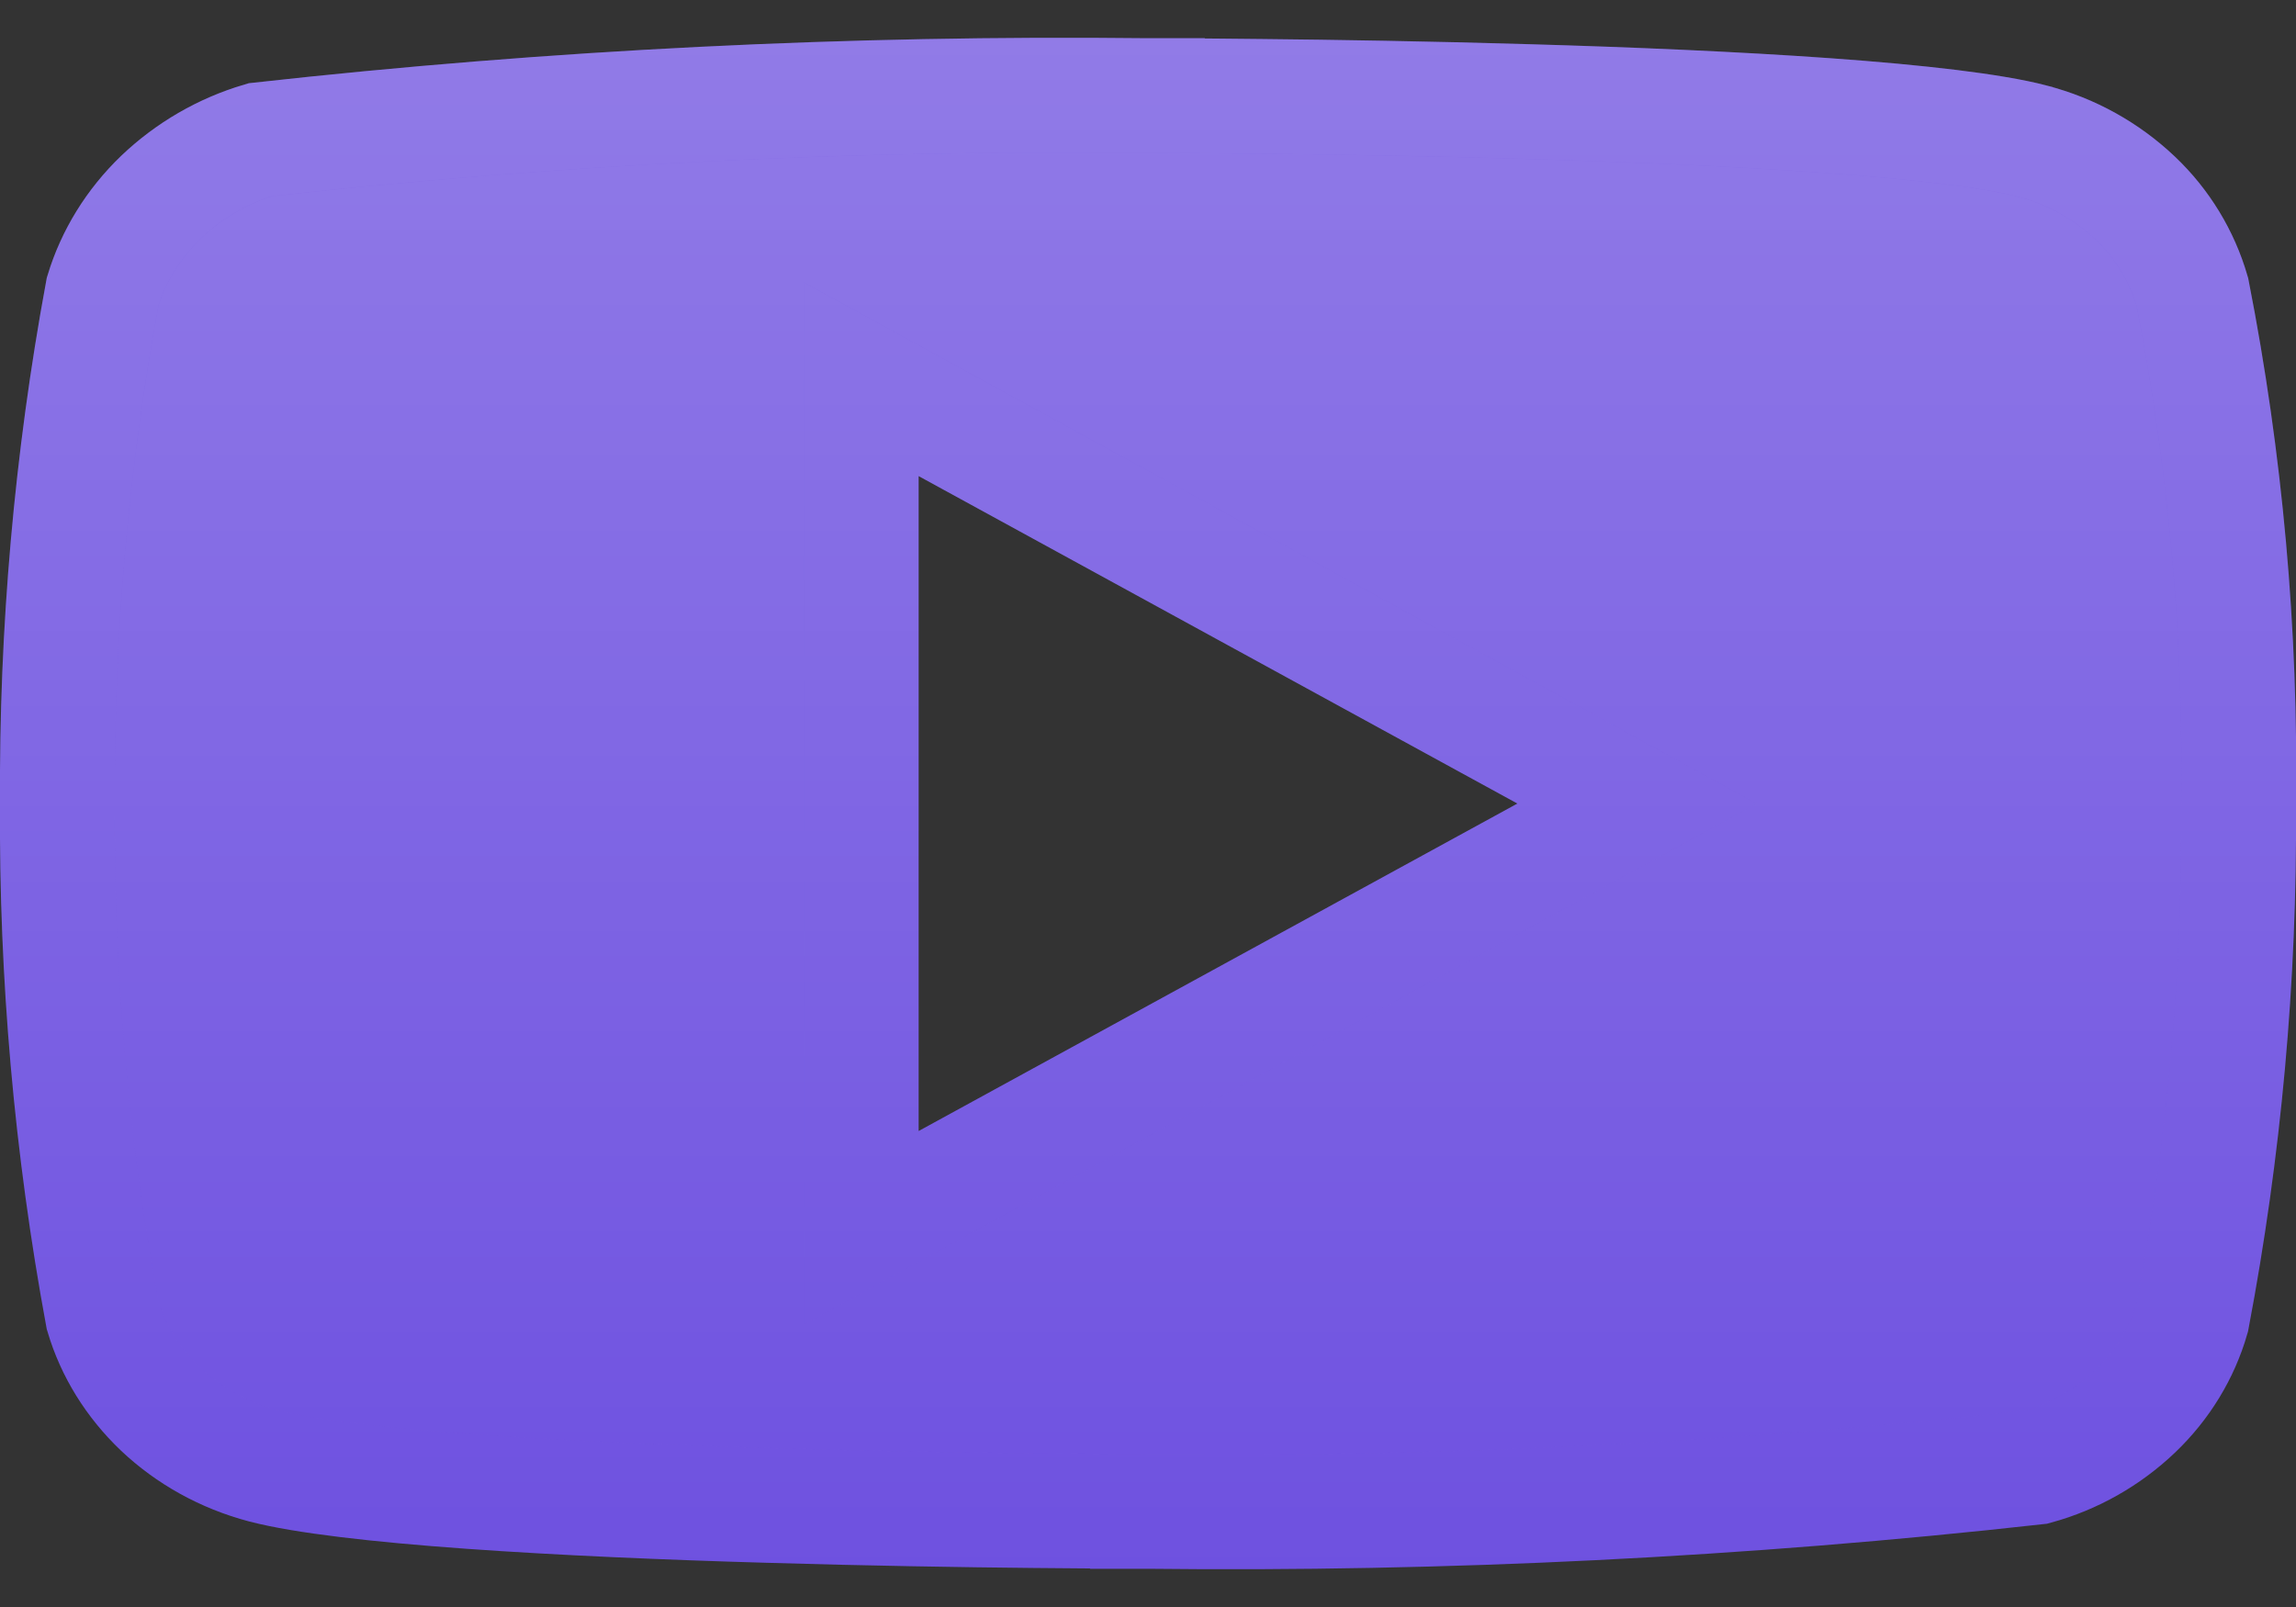 <svg width="20" height="14" viewBox="0 0 20 14" fill="none" xmlns="http://www.w3.org/2000/svg">
<rect x="0" y="0" width="20" height="14" fill="#333333" stroke="none"/>
<path d="M9.995 13.667L9.995 13.167H9.995H9.994L9.991 13.167L9.978 13.167L9.926 13.166L9.726 13.166C9.553 13.165 9.304 13.163 9.001 13.16C8.393 13.154 7.567 13.141 6.692 13.115C5.816 13.09 4.895 13.051 4.097 12.994C3.287 12.936 2.644 12.861 2.297 12.771C1.952 12.68 1.643 12.507 1.397 12.274C1.156 12.044 0.984 11.765 0.894 11.462C0.622 9.99 0.49 8.497 0.5 7.003H0.5L0.5 6.997C0.491 5.502 0.622 4.009 0.894 2.539C0.987 2.233 1.16 1.951 1.401 1.719C1.646 1.485 1.943 1.313 2.267 1.217C4.831 0.932 7.41 0.804 9.989 0.833V0.833H9.995V0.333L9.995 0.833L9.995 0.833L9.996 0.833L9.999 0.833L10.012 0.833L10.065 0.833L10.265 0.834C10.439 0.835 10.689 0.836 10.994 0.84C11.604 0.846 12.434 0.859 13.311 0.885C14.189 0.91 15.112 0.949 15.91 1.006C16.721 1.064 17.363 1.14 17.703 1.229L17.705 1.23C18.041 1.317 18.349 1.488 18.601 1.727L18.601 1.727C18.836 1.95 19.007 2.231 19.097 2.541C19.386 4.014 19.521 5.512 19.5 7.012L19.5 7.012L19.5 7.022C19.51 8.519 19.374 10.013 19.095 11.484C19.008 11.786 18.839 12.066 18.6 12.294C18.357 12.525 18.061 12.693 17.737 12.782C15.169 13.068 12.585 13.196 10.001 13.167L10.001 13.167H9.995V13.667ZM7.502 9.853V10.697L8.242 10.292L13.458 7.439L14.26 7.001L13.458 6.562L8.242 3.709L7.502 3.304V4.147V9.853Z" fill="#6E51E0"/>
<path d="M9.995 13.667L9.995 13.167H9.995H9.994L9.991 13.167L9.978 13.167L9.926 13.166L9.726 13.166C9.553 13.165 9.304 13.163 9.001 13.16C8.393 13.154 7.567 13.141 6.692 13.115C5.816 13.09 4.895 13.051 4.097 12.994C3.287 12.936 2.644 12.861 2.297 12.771C1.952 12.68 1.643 12.507 1.397 12.274C1.156 12.044 0.984 11.765 0.894 11.462C0.622 9.99 0.49 8.497 0.5 7.003H0.5L0.5 6.997C0.491 5.502 0.622 4.009 0.894 2.539C0.987 2.233 1.16 1.951 1.401 1.719C1.646 1.485 1.943 1.313 2.267 1.217C4.831 0.932 7.41 0.804 9.989 0.833V0.833H9.995V0.333L9.995 0.833L9.995 0.833L9.996 0.833L9.999 0.833L10.012 0.833L10.065 0.833L10.265 0.834C10.439 0.835 10.689 0.836 10.994 0.84C11.604 0.846 12.434 0.859 13.311 0.885C14.189 0.91 15.112 0.949 15.91 1.006C16.721 1.064 17.363 1.14 17.703 1.229L17.705 1.23C18.041 1.317 18.349 1.488 18.601 1.727L18.601 1.727C18.836 1.95 19.007 2.231 19.097 2.541C19.386 4.014 19.521 5.512 19.5 7.012L19.5 7.012L19.5 7.022C19.51 8.519 19.374 10.013 19.095 11.484C19.008 11.786 18.839 12.066 18.6 12.294C18.357 12.525 18.061 12.693 17.737 12.782C15.169 13.068 12.585 13.196 10.001 13.167L10.001 13.167H9.995V13.667ZM7.502 9.853V10.697L8.242 10.292L13.458 7.439L14.26 7.001L13.458 6.562L8.242 3.709L7.502 3.304V4.147V9.853Z" fill="url(#paint0_linear_1164_2666)" fill-opacity="0.24"/>
<path d="M9.995 13.667L9.995 13.167H9.995H9.994L9.991 13.167L9.978 13.167L9.926 13.166L9.726 13.166C9.553 13.165 9.304 13.163 9.001 13.16C8.393 13.154 7.567 13.141 6.692 13.115C5.816 13.09 4.895 13.051 4.097 12.994C3.287 12.936 2.644 12.861 2.297 12.771C1.952 12.68 1.643 12.507 1.397 12.274C1.156 12.044 0.984 11.765 0.894 11.462C0.622 9.99 0.49 8.497 0.5 7.003H0.5L0.5 6.997C0.491 5.502 0.622 4.009 0.894 2.539C0.987 2.233 1.16 1.951 1.401 1.719C1.646 1.485 1.943 1.313 2.267 1.217C4.831 0.932 7.41 0.804 9.989 0.833V0.833H9.995V0.333L9.995 0.833L9.995 0.833L9.996 0.833L9.999 0.833L10.012 0.833L10.065 0.833L10.265 0.834C10.439 0.835 10.689 0.836 10.994 0.84C11.604 0.846 12.434 0.859 13.311 0.885C14.189 0.91 15.112 0.949 15.91 1.006C16.721 1.064 17.363 1.14 17.703 1.229L17.705 1.23C18.041 1.317 18.349 1.488 18.601 1.727L18.601 1.727C18.836 1.95 19.007 2.231 19.097 2.541C19.386 4.014 19.521 5.512 19.5 7.012L19.5 7.012L19.5 7.022C19.51 8.519 19.374 10.013 19.095 11.484C19.008 11.786 18.839 12.066 18.6 12.294C18.357 12.525 18.061 12.693 17.737 12.782C15.169 13.068 12.585 13.196 10.001 13.167L10.001 13.167H9.995V13.667ZM7.502 9.853V10.697L8.242 10.292L13.458 7.439L14.26 7.001L13.458 6.562L8.242 3.709L7.502 3.304V4.147V9.853Z" stroke="#6E51E0"/>
<path d="M9.995 13.667L9.995 13.167H9.995H9.994L9.991 13.167L9.978 13.167L9.926 13.166L9.726 13.166C9.553 13.165 9.304 13.163 9.001 13.16C8.393 13.154 7.567 13.141 6.692 13.115C5.816 13.09 4.895 13.051 4.097 12.994C3.287 12.936 2.644 12.861 2.297 12.771C1.952 12.68 1.643 12.507 1.397 12.274C1.156 12.044 0.984 11.765 0.894 11.462C0.622 9.99 0.49 8.497 0.5 7.003H0.5L0.5 6.997C0.491 5.502 0.622 4.009 0.894 2.539C0.987 2.233 1.16 1.951 1.401 1.719C1.646 1.485 1.943 1.313 2.267 1.217C4.831 0.932 7.41 0.804 9.989 0.833V0.833H9.995V0.333L9.995 0.833L9.995 0.833L9.996 0.833L9.999 0.833L10.012 0.833L10.065 0.833L10.265 0.834C10.439 0.835 10.689 0.836 10.994 0.84C11.604 0.846 12.434 0.859 13.311 0.885C14.189 0.91 15.112 0.949 15.91 1.006C16.721 1.064 17.363 1.14 17.703 1.229L17.705 1.23C18.041 1.317 18.349 1.488 18.601 1.727L18.601 1.727C18.836 1.95 19.007 2.231 19.097 2.541C19.386 4.014 19.521 5.512 19.5 7.012L19.5 7.012L19.5 7.022C19.51 8.519 19.374 10.013 19.095 11.484C19.008 11.786 18.839 12.066 18.6 12.294C18.357 12.525 18.061 12.693 17.737 12.782C15.169 13.068 12.585 13.196 10.001 13.167L10.001 13.167H9.995V13.667ZM7.502 9.853V10.697L8.242 10.292L13.458 7.439L14.26 7.001L13.458 6.562L8.242 3.709L7.502 3.304V4.147V9.853Z" stroke="url(#paint1_linear_1164_2666)" stroke-opacity="0.24"/>
<defs>
<linearGradient id="paint0_linear_1164_2666" x1="10.001" y1="0.329" x2="10.001" y2="13.671" gradientUnits="userSpaceOnUse">
<stop stop-color="white"/>
<stop offset="1" stop-color="white" stop-opacity="0"/>
</linearGradient>
<linearGradient id="paint1_linear_1164_2666" x1="10.001" y1="0.329" x2="10.001" y2="13.671" gradientUnits="userSpaceOnUse">
<stop stop-color="white"/>
<stop offset="1" stop-color="white" stop-opacity="0"/>
</linearGradient>
</defs>
</svg>
